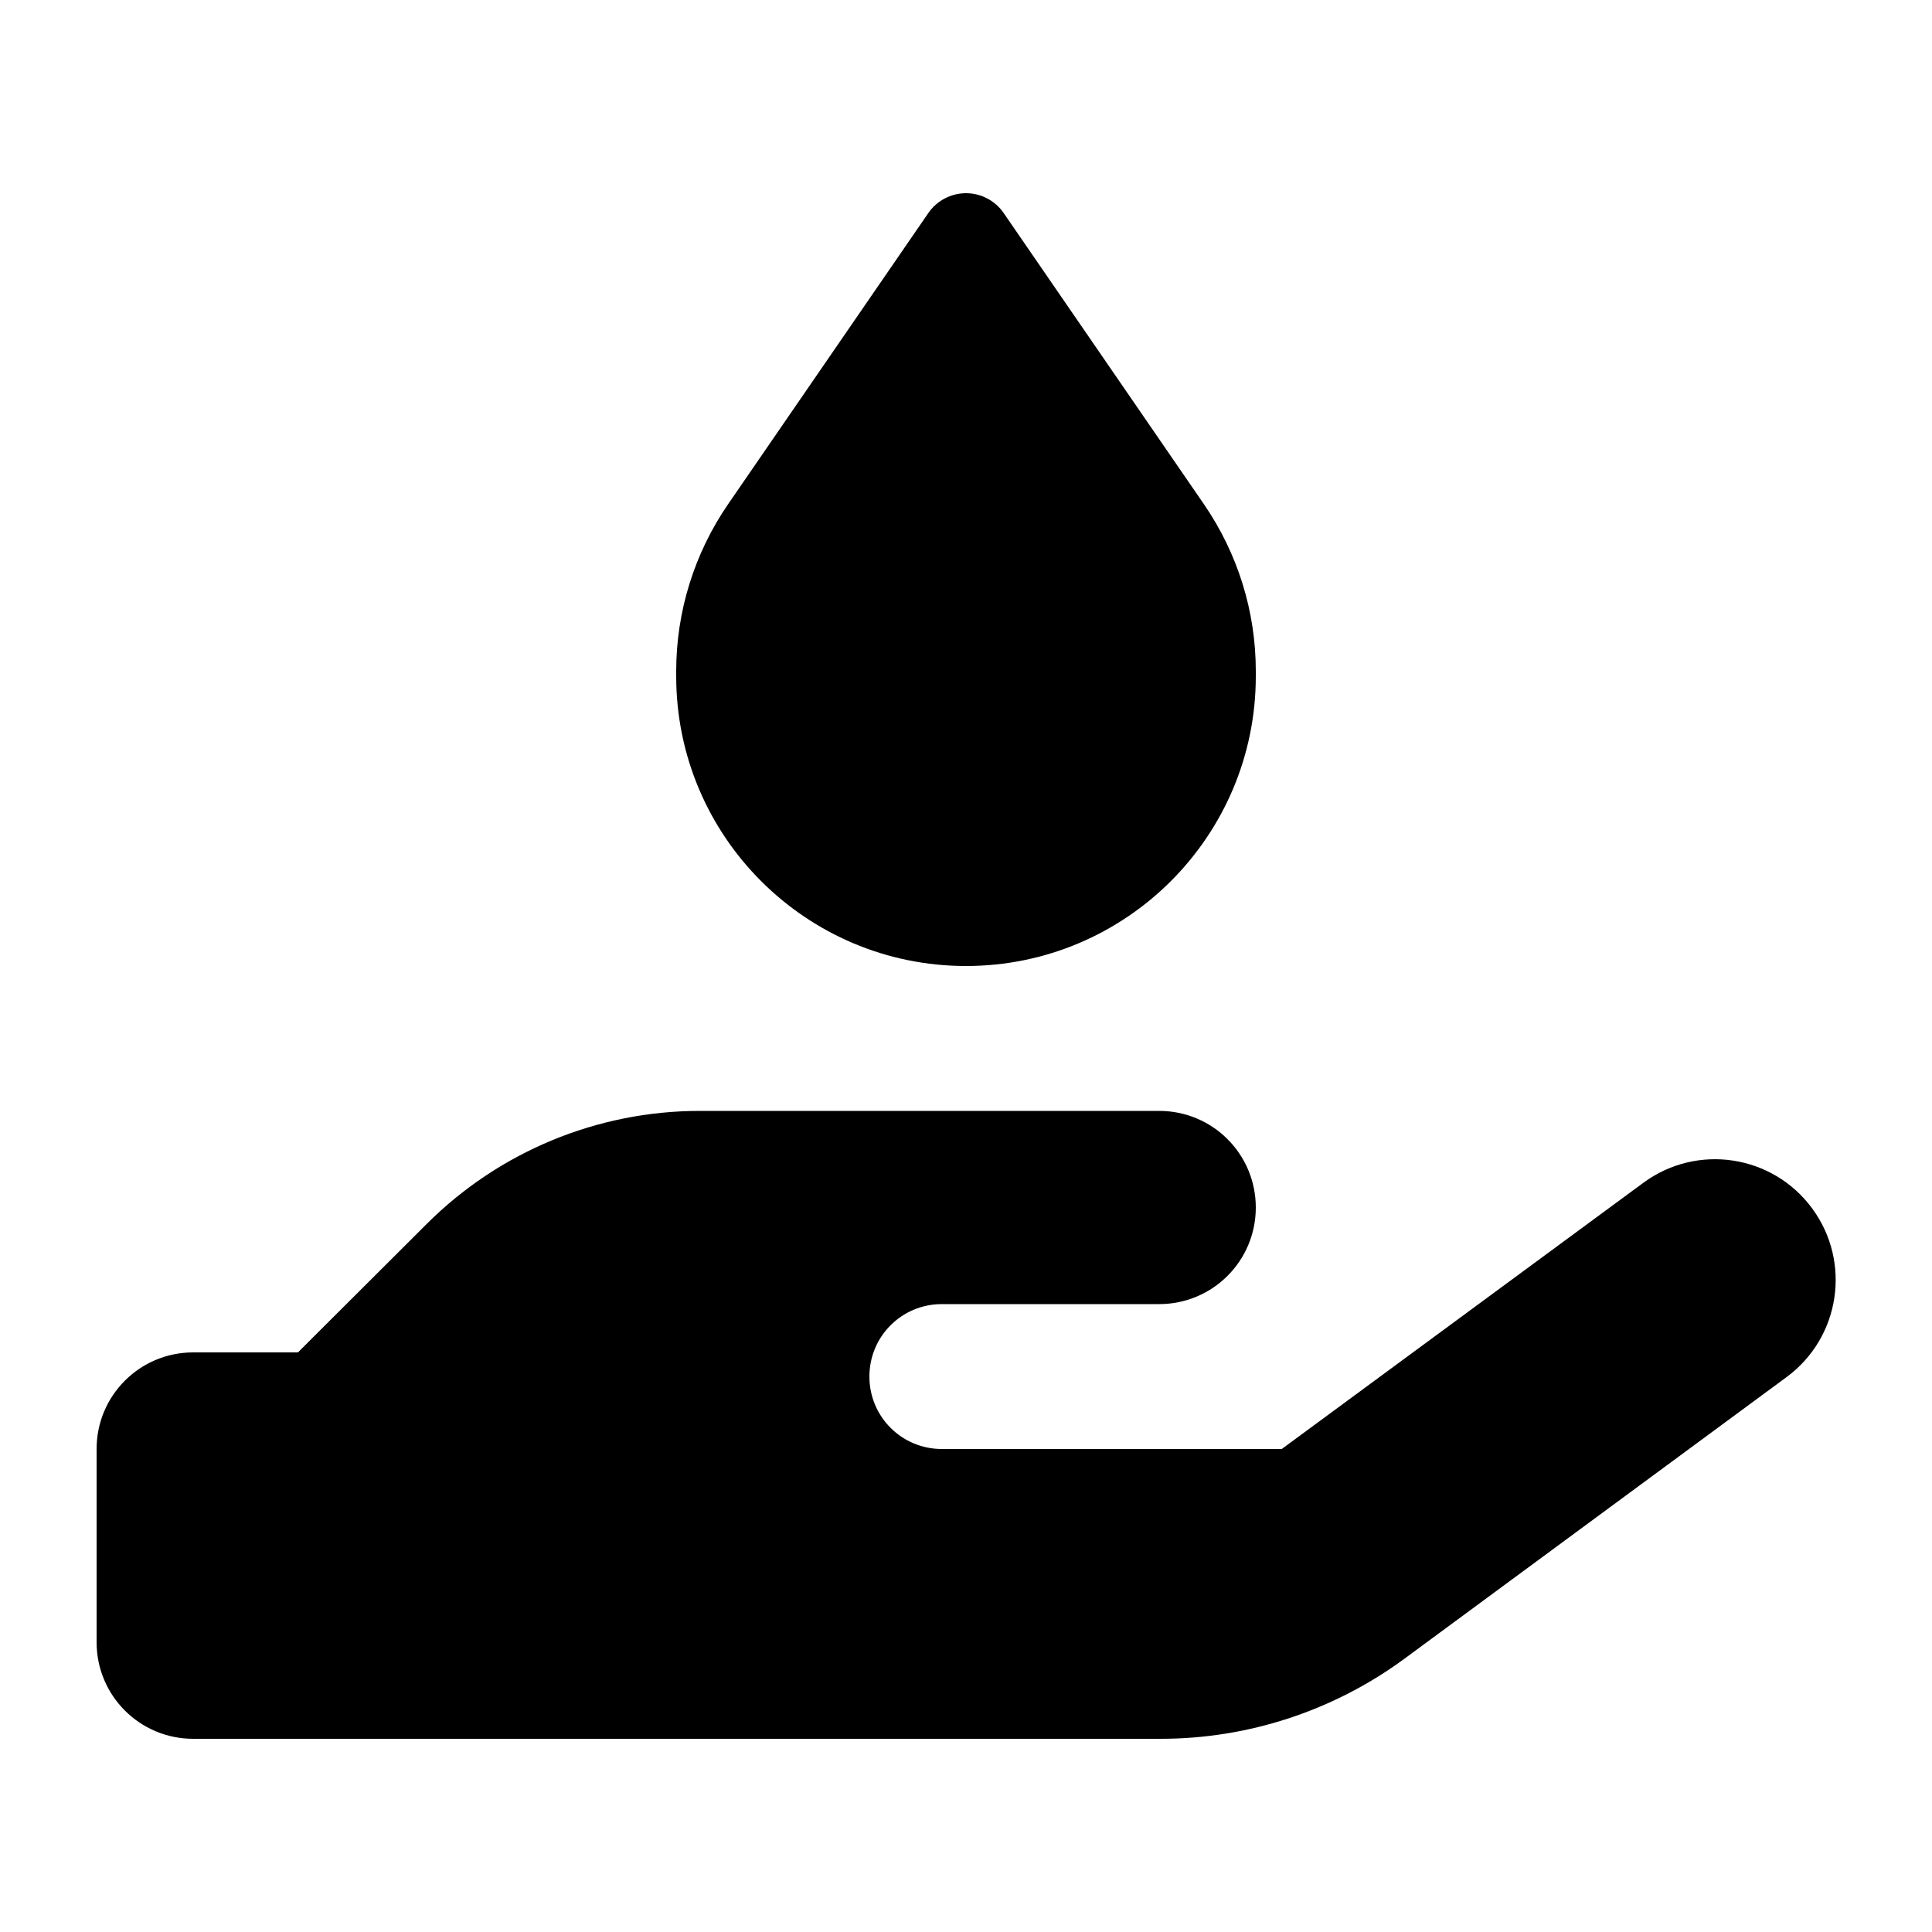 <svg xmlns="http://www.w3.org/2000/svg" viewBox="0 0 640 640"><!--! Font Awesome Free 7.0.0 by @fontawesome - https://fontawesome.com License - https://fontawesome.com/license/free (Icons: CC BY 4.0, Fonts: SIL OFL 1.1, Code: MIT License) Copyright 2025 Fonticons, Inc. --><path fill="currentColor" d="M307.5 70.6L241.2 167C230 183.3 224 202.6 224 222.3L224 224C224 277 267 320 320 320C373 320 416 277 416 224L416 222.3C416 202.5 410 183.3 398.8 167L332.5 70.6C329.7 66.5 325 64 320 64C315 64 310.3 66.5 307.5 70.6zM141.3 405.5L98.7 448L64 448C46.3 448 32 462.3 32 480L32 544C32 561.7 46.3 576 64 576L384.5 576C413.5 576 441.8 566.7 465.2 549.5L591.8 456.2C609.6 443.1 613.4 418.1 600.3 400.3C587.2 382.5 562.2 378.7 544.4 391.8L424.6 480L312 480C298.7 480 288 469.3 288 456C288 442.7 298.7 432 312 432L384 432C401.7 432 416 417.7 416 400C416 382.3 401.7 368 384 368L231.8 368C197.9 368 165.3 381.5 141.3 405.5z"/></svg>